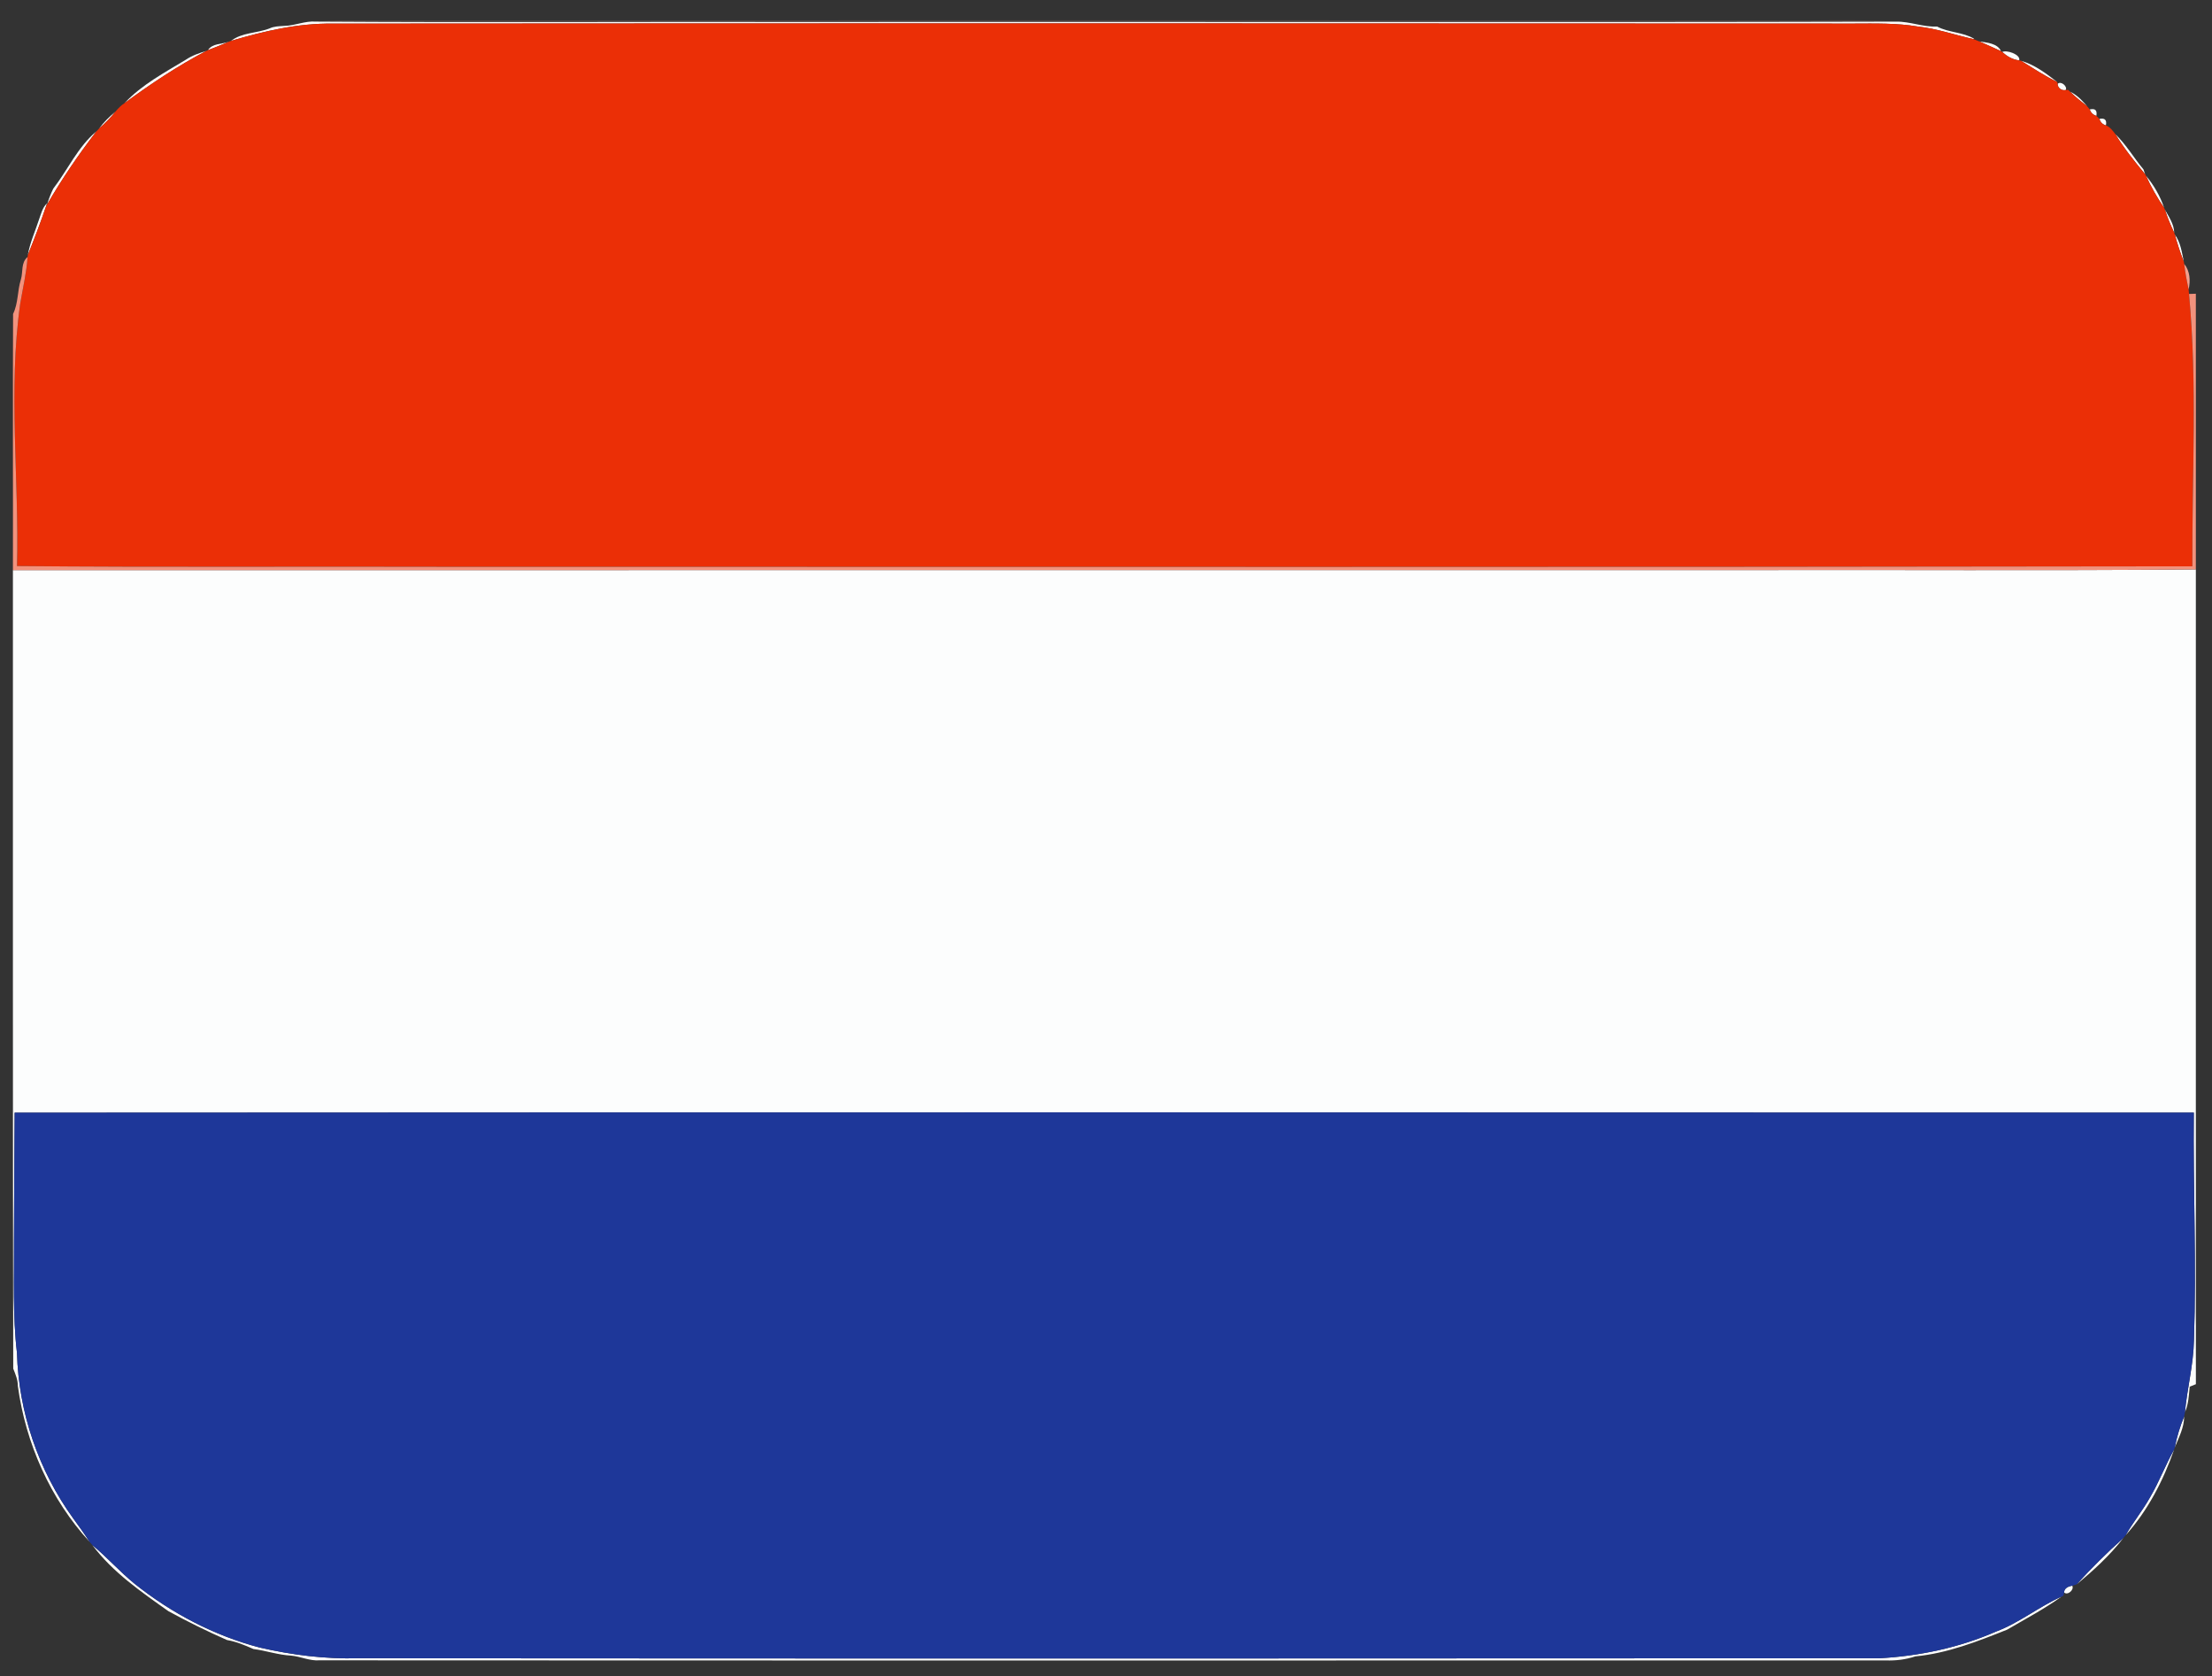 <?xml version="1.0" encoding="UTF-8" ?>
<!DOCTYPE svg PUBLIC "-//W3C//DTD SVG 1.1//EN" "http://www.w3.org/Graphics/SVG/1.1/DTD/svg11.dtd">
<svg width="685pt" height="519pt" viewBox="0 0 685 519" version="1.1" xmlns="http://www.w3.org/2000/svg">
<rect x="0" y="0" width="685" height="519" fill="#333333" stroke="none"/>
<g id="#72595376">
<path fill="#725953" opacity="0.46" d=" M 97.80 6.69 C 100.52 6.51 103.25 6.36 105.98 6.31 C 253.65 6.25 401.33 6.24 549.00 6.30 C 561.73 6.51 574.49 5.86 587.20 6.70 C 474.14 6.98 361.07 6.71 248.00 6.81 C 197.93 6.71 147.86 7.02 97.80 6.69 Z" />
</g>
<g id="#fcfdfdff">
<path fill="#fcfdfd" opacity="1.00" d=" M 88.00 8.02 C 91.33 7.98 94.44 6.42 97.80 6.69 C 147.86 7.02 197.93 6.71 248.00 6.81 C 361.07 6.71 474.14 6.98 587.20 6.70 C 591.49 6.62 595.53 8.44 599.86 8.21 C 603.44 10.14 607.96 9.92 611.32 12.00 L 611.12 12.10 C 605.38 10.84 599.81 8.85 593.95 8.22 C 587.35 7.11 580.66 7.28 574.00 7.30 C 417.00 7.21 260.00 7.20 103.00 7.31 C 92.28 7.17 81.78 9.62 71.57 12.65 C 74.94 10.01 79.61 10.33 83.49 8.79 C 84.90 8.12 86.48 8.13 88.00 8.02 Z" />
<path fill="#fcfdfd" opacity="1.00" d=" M 64.40 15.53 C 65.75 13.35 68.81 13.75 70.98 12.86 C 68.81 13.82 66.61 14.69 64.40 15.53 Z" />
<path fill="#fcfdfd" opacity="1.00" d=" M 612.95 12.83 C 615.26 13.18 618.60 13.40 619.66 15.84 C 617.44 14.78 615.19 13.83 612.95 12.83 Z" />
<path fill="#fcfdfd" opacity="1.00" d=" M 57.53 18.50 C 59.46 17.20 61.67 16.43 63.88 15.77 C 55.00 20.43 46.65 25.98 38.58 31.92 C 43.91 26.21 50.93 22.51 57.53 18.50 Z" />
<path fill="#fcfdfd" opacity="1.00" d=" M 620.03 16.11 C 621.29 15.35 625.82 16.85 625.30 18.69 C 623.27 18.50 621.52 17.42 620.03 16.11 Z" />
<path fill="#fcfdfd" opacity="1.00" d=" M 625.85 18.82 C 630.02 19.99 633.66 22.76 637.06 25.39 C 633.16 23.48 629.53 21.10 625.85 18.82 Z" />
<path fill="#fcfdfd" opacity="1.00" d=" M 637.19 25.97 C 638.17 24.96 640.25 26.66 639.74 27.86 C 638.50 28.19 637.19 27.26 637.19 25.97 Z" />
<path fill="#fcfdfd" opacity="1.00" d=" M 641.04 28.39 C 643.18 29.38 644.82 31.13 646.33 32.90 C 644.50 31.48 642.70 30.01 641.04 28.39 Z" />
<path fill="#fcfdfd" opacity="1.00" d=" M 647.14 33.89 C 648.82 33.49 649.50 34.15 649.19 35.87 C 648.16 35.55 647.48 34.90 647.14 33.89 Z" />
<path fill="#fcfdfd" opacity="1.00" d=" M 30.70 39.78 C 32.14 37.83 33.87 36.12 35.73 34.58 C 34.23 36.48 32.53 38.20 30.70 39.78 Z" />
<path fill="#fcfdfd" opacity="1.00" d=" M 650.13 36.82 C 651.81 36.47 652.48 37.14 652.15 38.83 C 651.11 38.52 650.44 37.85 650.13 36.82 Z" />
<path fill="#fcfdfd" opacity="1.00" d=" M 16.49 58.42 C 21.00 52.56 24.09 45.49 29.86 40.67 C 24.29 47.88 19.18 55.41 14.59 63.30 C 15.09 61.62 15.73 59.99 16.49 58.42 Z" />
<path fill="#fcfdfd" opacity="1.00" d=" M 655.10 41.58 C 658.46 44.80 660.80 48.90 663.78 52.46 C 663.91 52.84 664.16 53.58 664.29 53.95 C 661.01 50.00 657.78 45.98 655.10 41.58 Z" />
<path fill="#fcfdfd" opacity="1.00" d=" M 664.56 54.43 C 666.97 57.27 669.00 60.80 670.16 64.33 C 668.01 61.20 666.13 57.89 664.56 54.43 Z" />
<path fill="#fcfdfd" opacity="1.00" d=" M 12.08 67.98 C 12.72 66.22 13.13 64.31 14.54 62.96 L 14.24 63.94 C 12.53 68.99 10.63 73.98 8.63 78.92 C 9.27 75.14 10.90 71.61 12.08 67.98 Z" />
<path fill="#fcfdfd" opacity="1.00" d=" M 670.41 64.90 C 671.65 67.14 673.25 69.42 673.30 72.07 C 672.19 69.74 671.21 67.35 670.41 64.90 Z" />
<path fill="#fcfdfd" opacity="1.00" d=" M 673.50 72.65 C 675.28 75.05 675.68 78.18 676.27 81.04 C 675.18 78.30 674.28 75.49 673.50 72.65 Z" />
<path fill="#fcfdfd" opacity="1.00" d=" M 539.00 176.51 C 586.00 176.39 633.01 176.73 680.00 176.31 C 680.03 260.40 679.95 344.51 680.01 428.60 C 679.53 428.79 678.58 429.18 678.10 429.37 C 677.82 432.03 677.75 434.78 676.62 437.27 C 677.31 429.83 679.27 422.54 679.41 415.03 C 680.22 391.53 679.14 368.02 679.37 344.51 C 454.43 344.43 229.48 344.40 4.53 344.53 C 4.40 357.68 4.41 370.84 4.32 384.00 C 4.39 395.65 3.89 407.35 5.26 418.95 C 5.75 437.28 11.95 455.37 22.71 470.21 C 24.44 472.58 26.16 474.95 27.74 477.42 C 15.56 464.16 7.93 446.87 5.52 429.10 C 5.54 427.20 4.76 425.49 4.10 423.77 C 3.93 341.37 4.03 258.94 4.00 176.53 C 182.33 176.47 360.67 176.56 539.00 176.51 Z" />
<path fill="#fcfdfd" opacity="1.00" d=" M 673.48 448.18 C 674.12 444.90 675.09 441.70 676.37 438.61 C 676.39 442.01 674.72 445.10 673.48 448.18 Z" />
<path fill="#fcfdfd" opacity="1.00" d=" M 665.83 463.60 C 668.64 458.83 670.57 453.62 673.29 448.80 C 669.93 458.41 665.10 467.79 658.25 475.38 C 660.56 471.32 663.55 467.69 665.83 463.60 Z" />
<path fill="#fcfdfd" opacity="1.00" d=" M 643.08 490.57 C 647.66 485.55 652.48 480.76 657.55 476.24 C 653.39 481.59 648.32 486.28 643.08 490.57 Z" />
<path fill="#fcfdfd" opacity="1.00" d=" M 28.62 478.44 C 33.18 482.22 37.11 486.68 41.70 490.41 C 53.09 499.50 66.29 506.44 80.40 510.14 C 90.42 512.46 100.71 513.74 111.00 513.46 C 268.02 513.57 425.04 513.56 582.05 513.46 C 594.40 512.78 606.68 510.20 618.04 505.23 C 625.30 502.53 631.36 497.50 638.40 494.38 C 633.06 498.21 627.22 501.30 621.55 504.61 C 612.39 508.26 603.03 511.95 593.14 512.88 C 590.19 513.86 587.11 514.24 584.02 514.13 C 422.33 514.13 260.65 514.19 98.96 514.10 C 95.89 514.34 93.09 512.89 90.09 512.64 C 86.14 512.43 82.38 511.10 78.47 510.60 C 75.83 509.43 73.16 508.31 70.30 507.82 C 64.15 505.12 58.08 502.12 52.16 498.89 C 43.70 492.89 34.91 486.85 28.62 478.44 Z" />
<path fill="#fcfdfd" opacity="1.00" d=" M 639.20 493.09 C 639.22 491.73 640.57 491.16 641.72 491.01 C 642.41 492.24 640.29 494.12 639.20 493.09 Z" />
</g>
<g id="#eb2f06ff">
<path fill="#eb2f06" opacity="1.00" d=" M 71.57 12.65 C 81.78 9.62 92.28 7.17 103.00 7.31 C 260.00 7.20 417.00 7.21 574.00 7.30 C 580.66 7.28 587.35 7.11 593.95 8.22 C 599.81 8.85 605.38 10.84 611.12 12.10 C 611.58 12.28 612.49 12.65 612.95 12.83 C 615.19 13.83 617.44 14.78 619.66 15.84 L 620.03 16.11 C 621.52 17.42 623.27 18.50 625.30 18.69 L 625.85 18.82 C 629.53 21.10 633.16 23.48 637.06 25.39 L 637.19 25.97 C 637.19 27.26 638.50 28.19 639.74 27.86 L 640.42 27.81 L 641.04 28.39 C 642.70 30.01 644.50 31.48 646.33 32.90 C 646.53 33.15 646.94 33.64 647.14 33.89 C 647.48 34.90 648.16 35.55 649.19 35.87 C 649.42 36.10 649.89 36.58 650.13 36.82 C 650.44 37.85 651.11 38.52 652.15 38.83 C 653.44 39.34 654.30 40.50 655.10 41.58 C 657.78 45.98 661.01 50.00 664.29 53.95 L 664.56 54.43 C 666.13 57.89 668.01 61.20 670.16 64.33 L 670.41 64.90 C 671.21 67.35 672.19 69.74 673.30 72.07 L 673.50 72.65 C 674.28 75.49 675.18 78.30 676.27 81.04 L 676.39 81.71 C 676.70 84.38 677.20 87.02 677.76 89.64 C 677.79 89.99 677.85 90.67 677.88 91.02 C 680.52 119.06 678.78 147.24 678.92 175.35 C 498.62 175.64 318.31 175.51 138.00 175.50 C 93.76 175.36 49.51 175.69 5.27 175.27 C 5.97 148.19 2.44 120.98 6.26 94.02 C 7.08 89.21 8.21 84.45 8.54 79.58 L 8.63 78.92 C 10.63 73.98 12.53 68.99 14.24 63.94 L 14.59 63.30 C 19.18 55.41 24.29 47.88 29.86 40.67 C 30.07 40.44 30.49 40.00 30.70 39.78 C 32.53 38.20 34.23 36.48 35.73 34.58 C 36.57 33.58 37.48 32.63 38.58 31.92 C 46.65 25.98 55.00 20.43 63.88 15.77 L 64.40 15.53 C 66.61 14.69 68.81 13.82 70.98 12.86 L 71.57 12.65 Z" />
</g>
<g id="#f2927dfe">
<path fill="#f2927d" opacity="1.00" d=" M 6.46 86.56 C 7.19 84.20 6.42 81.34 8.54 79.58 C 8.21 84.45 7.08 89.21 6.26 94.02 C 2.44 120.98 5.97 148.19 5.27 175.27 C 49.51 175.69 93.76 175.36 138.00 175.50 C 318.31 175.51 498.62 175.64 678.92 175.35 C 678.78 147.24 680.52 119.06 677.88 91.02 C 678.41 91.00 679.47 90.96 680.00 90.95 C 680.00 119.40 680.00 147.85 680.00 176.31 C 633.01 176.73 586.00 176.39 539.00 176.51 C 360.67 176.56 182.33 176.47 4.00 176.53 C 4.06 150.09 3.93 123.64 4.05 97.21 C 5.68 93.85 5.36 90.06 6.46 86.56 Z" />
</g>
<g id="#f59f8cff">
<path fill="#f59f8c" opacity="1.00" d=" M 676.39 81.71 C 678.22 83.98 678.36 86.88 677.76 89.64 C 677.20 87.02 676.70 84.38 676.39 81.71 Z" />
</g>
<g id="#1e3799ff">
<path fill="#1e3799" opacity="1.00" d=" M 4.53 344.53 C 229.48 344.40 454.43 344.43 679.37 344.51 C 679.14 368.02 680.22 391.53 679.41 415.03 C 679.27 422.54 677.31 429.83 676.62 437.27 C 676.56 437.60 676.43 438.28 676.37 438.61 C 675.09 441.70 674.12 444.90 673.48 448.18 L 673.29 448.80 C 670.57 453.62 668.64 458.83 665.83 463.60 C 663.55 467.69 660.56 471.32 658.25 475.38 C 658.07 475.60 657.72 476.03 657.55 476.24 C 652.48 480.76 647.66 485.55 643.08 490.57 C 642.74 490.68 642.06 490.90 641.72 491.01 C 640.57 491.16 639.22 491.73 639.20 493.09 C 639.13 493.35 639.01 493.88 638.95 494.15 L 638.40 494.38 C 631.36 497.50 625.30 502.53 618.04 505.23 C 606.68 510.20 594.40 512.78 582.05 513.46 C 425.04 513.56 268.02 513.57 111.00 513.46 C 100.71 513.74 90.42 512.46 80.40 510.14 C 66.29 506.44 53.09 499.50 41.70 490.41 C 37.11 486.68 33.18 482.22 28.62 478.44 C 28.40 478.19 27.96 477.68 27.74 477.42 C 26.16 474.95 24.44 472.58 22.71 470.21 C 11.95 455.37 5.75 437.28 5.26 418.95 C 3.89 407.35 4.39 395.65 4.32 384.00 C 4.41 370.84 4.40 357.68 4.53 344.53 Z" />
</g>
</svg>
